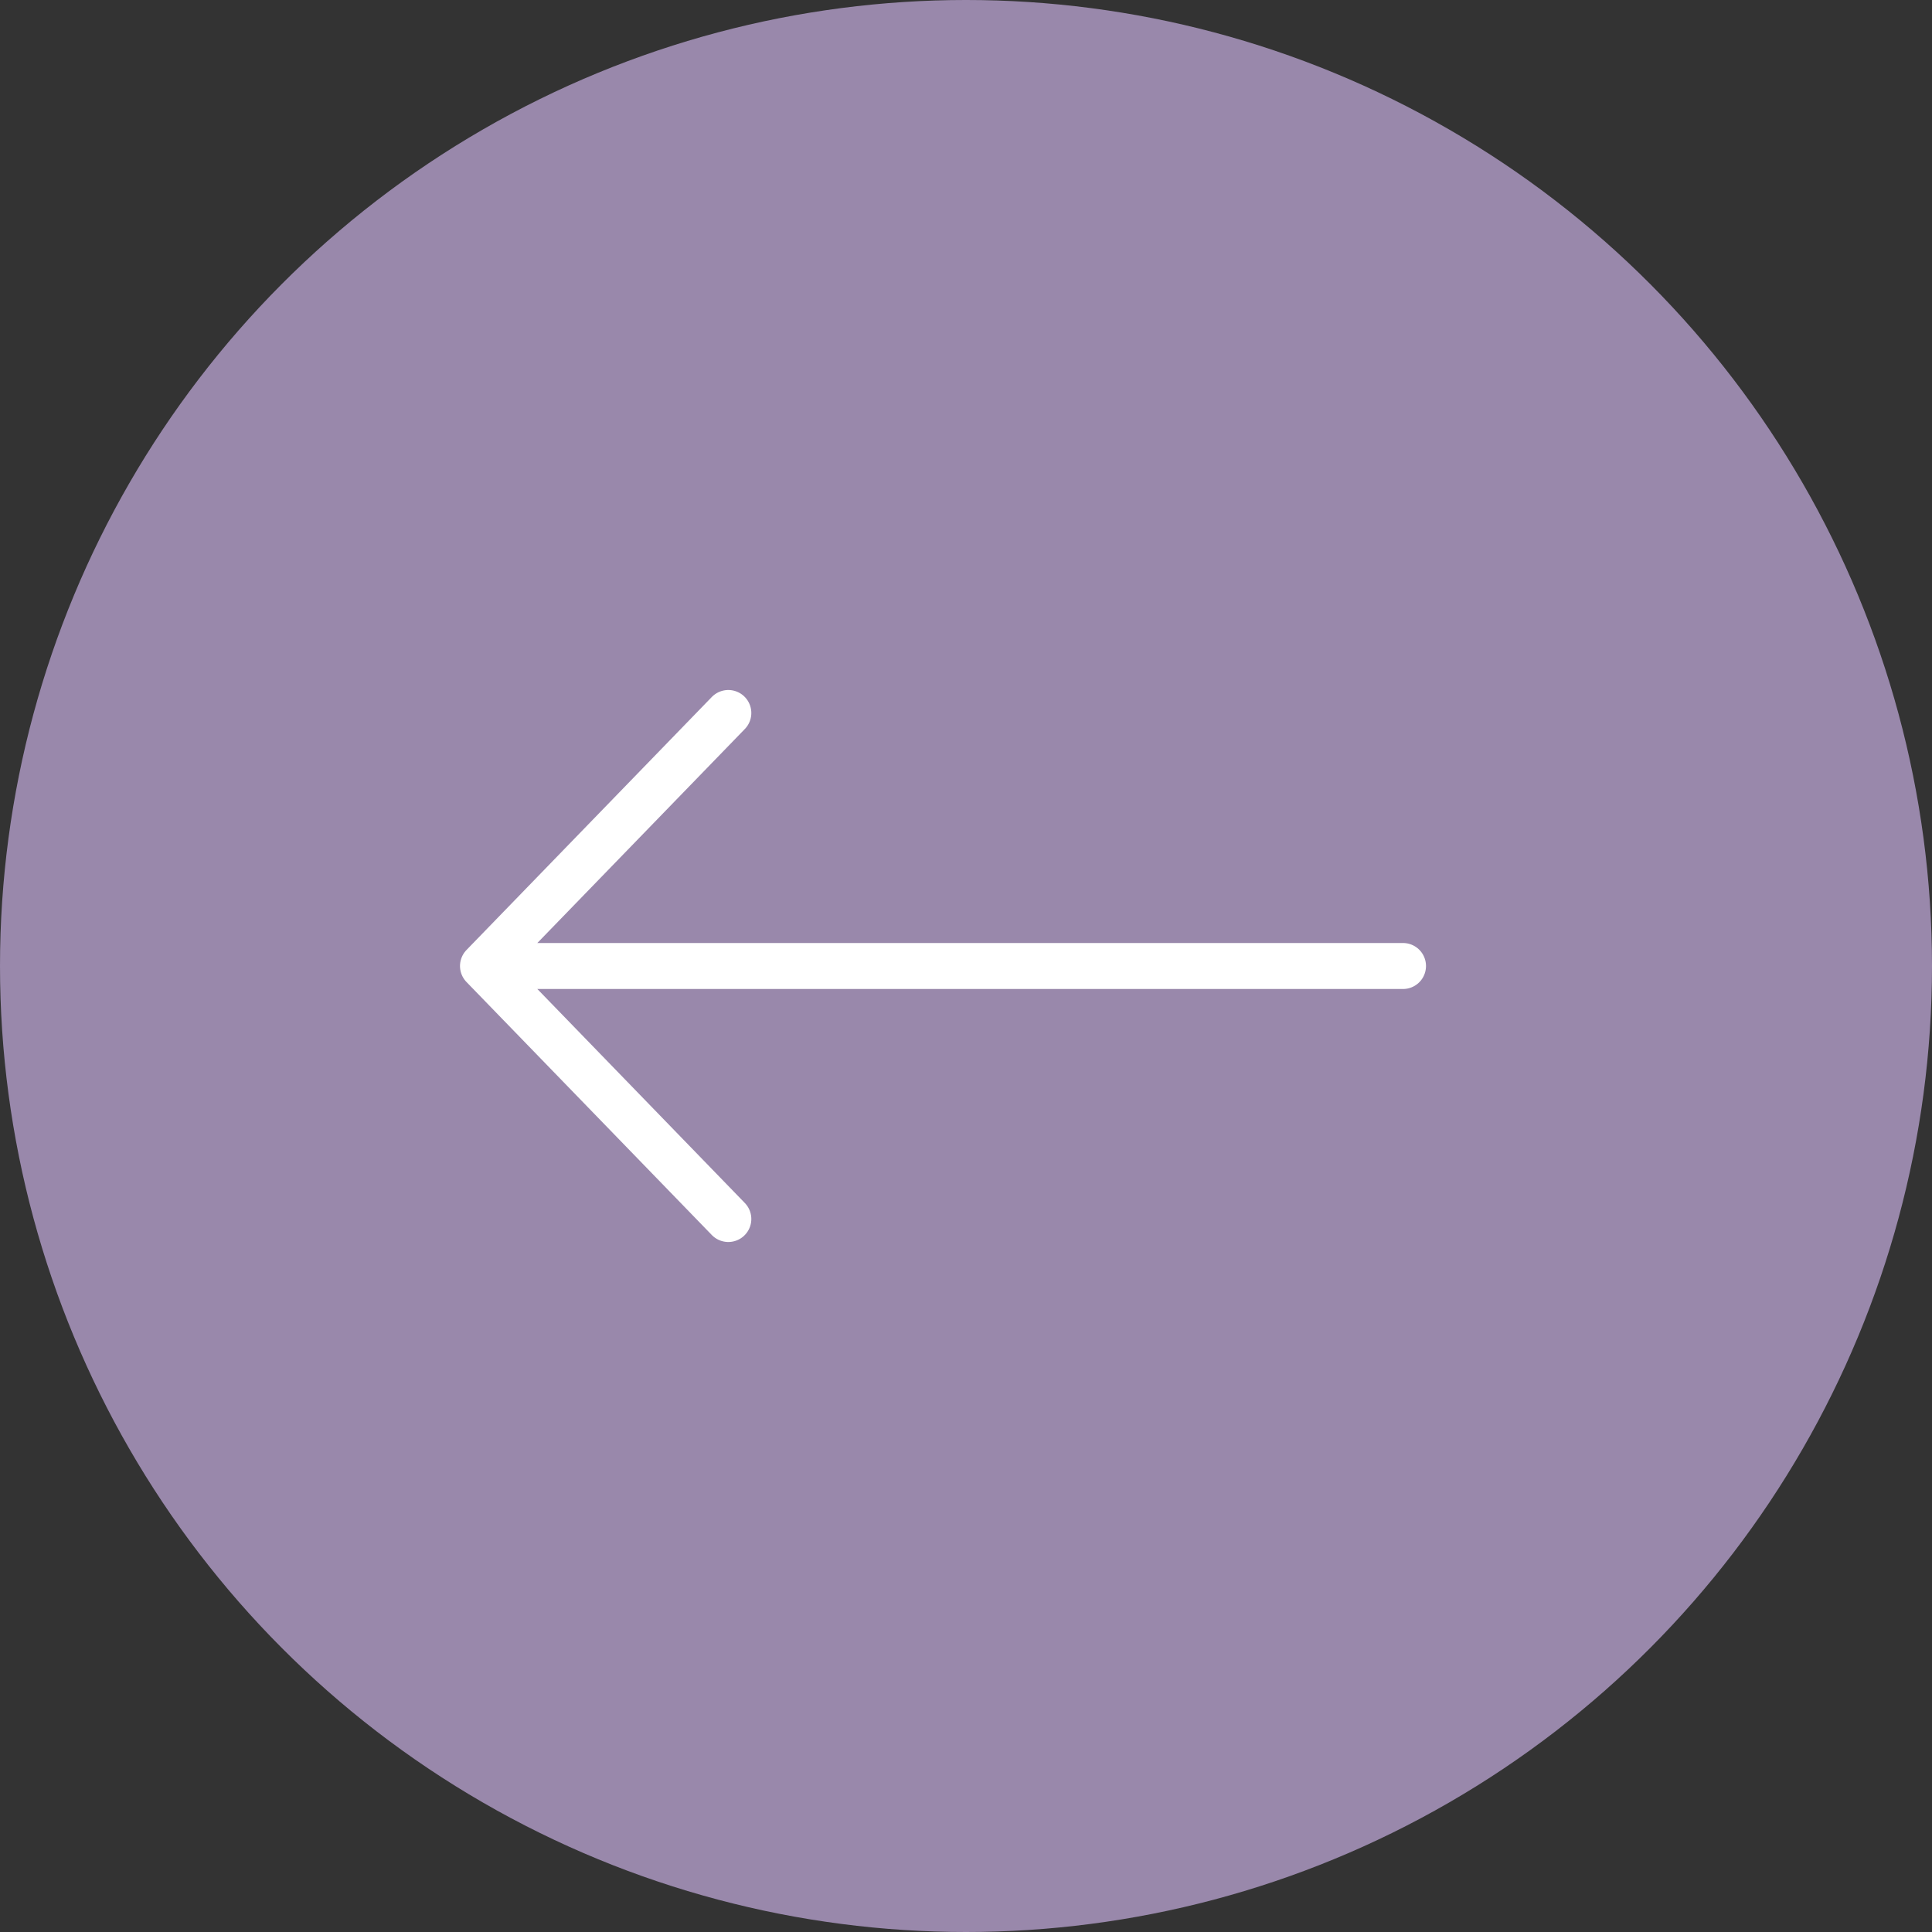<?xml version="1.0" encoding="UTF-8"?> <svg xmlns="http://www.w3.org/2000/svg" width="42" height="42" viewBox="0 0 42 42" fill="none"><rect x="0" y="0" width="42" height="42" fill="#333333" stroke="none"/><circle cx="21" cy="21" r="21" transform="rotate(-180 21 21)" fill="#9988AB"></circle><path d="M30.5 21L18.944 21L10.5 21M10.5 21L15.833 26.5M10.5 21L15.833 15.5" stroke="white" stroke-linecap="round"></path></svg> 